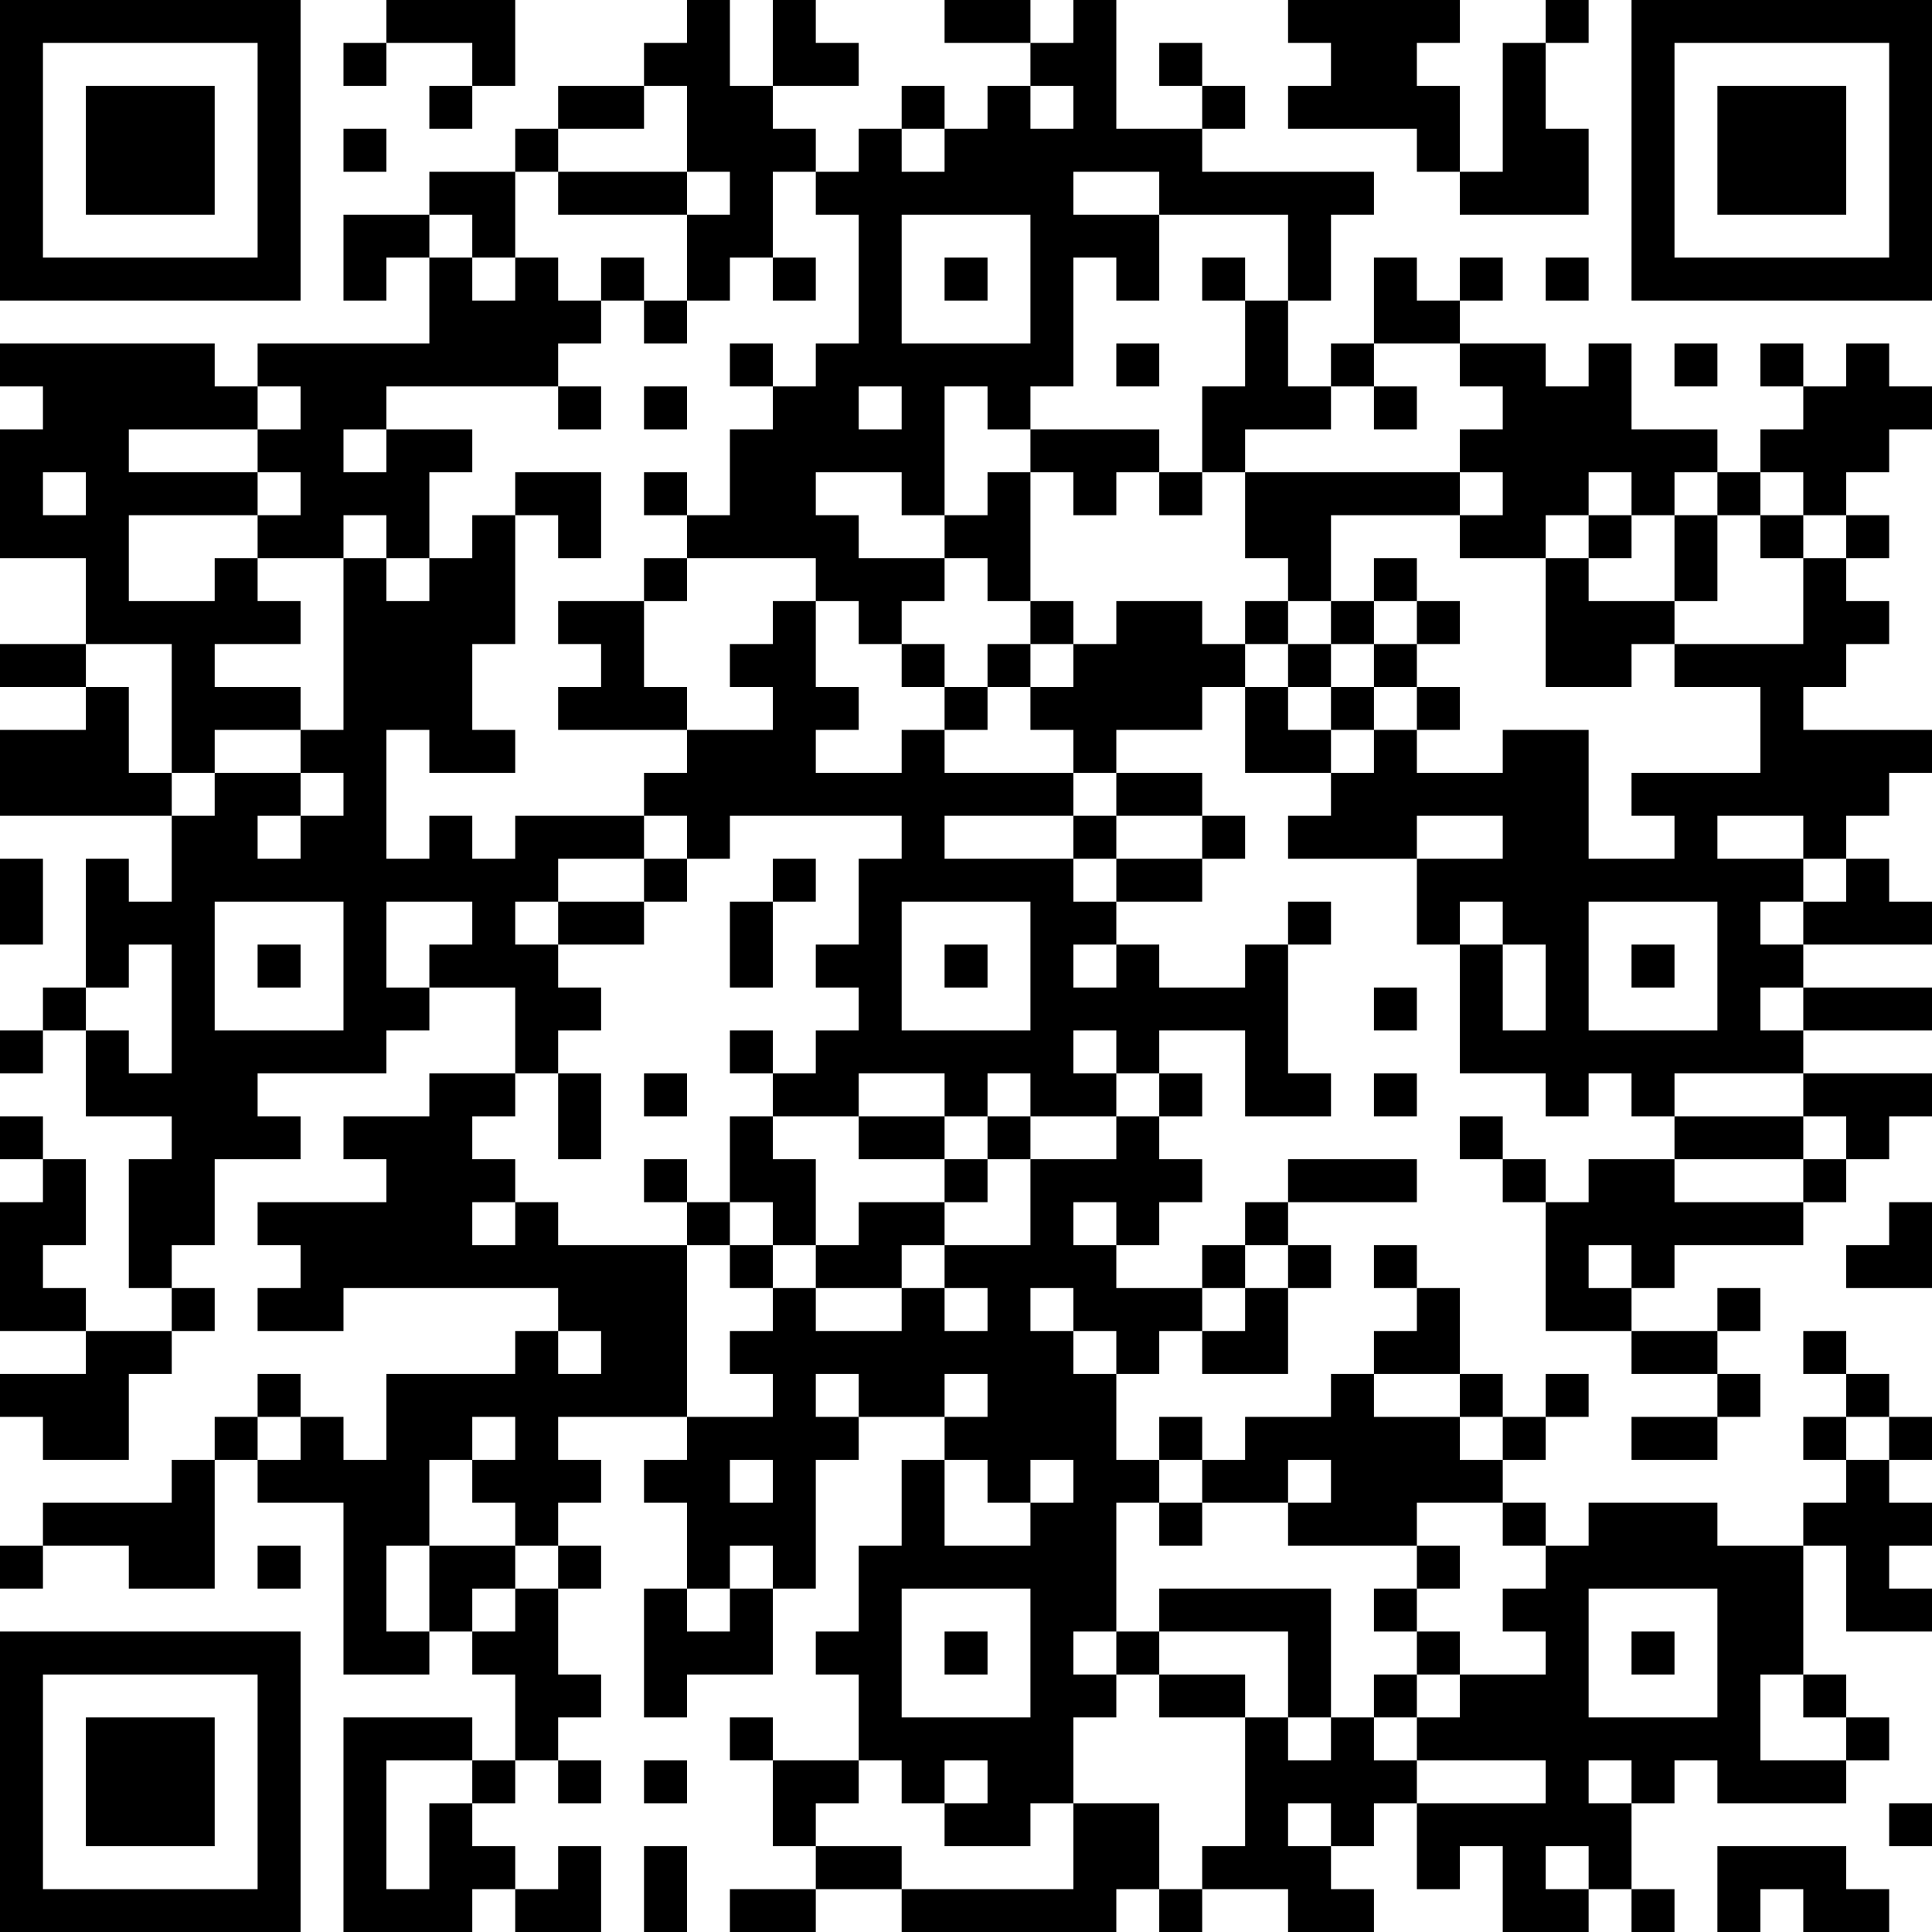 <?xml version="1.0" encoding="UTF-8"?>
<svg xmlns="http://www.w3.org/2000/svg" version="1.1" width="300" height="300" viewBox="0 0 300 300"><rect x="0" y="0" width="300" height="300" fill="#ffffff"/><g transform="scale(6.667)"><g transform="translate(0,0)"><path fill-rule="evenodd" d="M9 0L9 1L8 1L8 2L9 2L9 1L11 1L11 2L10 2L10 3L11 3L11 2L12 2L12 0ZM16 0L16 1L15 1L15 2L13 2L13 3L12 3L12 4L10 4L10 5L8 5L8 7L9 7L9 6L10 6L10 8L6 8L6 9L5 9L5 8L0 8L0 9L1 9L1 10L0 10L0 13L2 13L2 15L0 15L0 16L2 16L2 17L0 17L0 19L4 19L4 21L3 21L3 20L2 20L2 23L1 23L1 24L0 24L0 25L1 25L1 24L2 24L2 26L4 26L4 27L3 27L3 30L4 30L4 31L2 31L2 30L1 30L1 29L2 29L2 27L1 27L1 26L0 26L0 27L1 27L1 28L0 28L0 31L2 31L2 32L0 32L0 33L1 33L1 34L3 34L3 32L4 32L4 31L5 31L5 30L4 30L4 29L5 29L5 27L7 27L7 26L6 26L6 25L9 25L9 24L10 24L10 23L12 23L12 25L10 25L10 26L8 26L8 27L9 27L9 28L6 28L6 29L7 29L7 30L6 30L6 31L8 31L8 30L13 30L13 31L12 31L12 32L9 32L9 34L8 34L8 33L7 33L7 32L6 32L6 33L5 33L5 34L4 34L4 35L1 35L1 36L0 36L0 37L1 37L1 36L3 36L3 37L5 37L5 34L6 34L6 35L8 35L8 39L10 39L10 38L11 38L11 39L12 39L12 41L11 41L11 40L8 40L8 45L11 45L11 44L12 44L12 45L14 45L14 43L13 43L13 44L12 44L12 43L11 43L11 42L12 42L12 41L13 41L13 42L14 42L14 41L13 41L13 40L14 40L14 39L13 39L13 37L14 37L14 36L13 36L13 35L14 35L14 34L13 34L13 33L16 33L16 34L15 34L15 35L16 35L16 37L15 37L15 40L16 40L16 39L18 39L18 37L19 37L19 34L20 34L20 33L22 33L22 34L21 34L21 36L20 36L20 38L19 38L19 39L20 39L20 41L18 41L18 40L17 40L17 41L18 41L18 43L19 43L19 44L17 44L17 45L19 45L19 44L21 44L21 45L26 45L26 44L27 44L27 45L28 45L28 44L30 44L30 45L32 45L32 44L31 44L31 43L32 43L32 42L33 42L33 44L34 44L34 43L35 43L35 45L37 45L37 44L38 44L38 45L39 45L39 44L38 44L38 42L39 42L39 41L40 41L40 42L43 42L43 41L44 41L44 40L43 40L43 39L42 39L42 36L43 36L43 38L45 38L45 37L44 37L44 36L45 36L45 35L44 35L44 34L45 34L45 33L44 33L44 32L43 32L43 31L42 31L42 32L43 32L43 33L42 33L42 34L43 34L43 35L42 35L42 36L40 36L40 35L37 35L37 36L36 36L36 35L35 35L35 34L36 34L36 33L37 33L37 32L36 32L36 33L35 33L35 32L34 32L34 30L33 30L33 29L32 29L32 30L33 30L33 31L32 31L32 32L31 32L31 33L29 33L29 34L28 34L28 33L27 33L27 34L26 34L26 32L27 32L27 31L28 31L28 32L30 32L30 30L31 30L31 29L30 29L30 28L33 28L33 27L30 27L30 28L29 28L29 29L28 29L28 30L26 30L26 29L27 29L27 28L28 28L28 27L27 27L27 26L28 26L28 25L27 25L27 24L29 24L29 26L31 26L31 25L30 25L30 22L31 22L31 21L30 21L30 22L29 22L29 23L27 23L27 22L26 22L26 21L28 21L28 20L29 20L29 19L28 19L28 18L26 18L26 17L28 17L28 16L29 16L29 18L31 18L31 19L30 19L30 20L33 20L33 22L34 22L34 25L36 25L36 26L37 26L37 25L38 25L38 26L39 26L39 27L37 27L37 28L36 28L36 27L35 27L35 26L34 26L34 27L35 27L35 28L36 28L36 31L38 31L38 32L40 32L40 33L38 33L38 34L40 34L40 33L41 33L41 32L40 32L40 31L41 31L41 30L40 30L40 31L38 31L38 30L39 30L39 29L42 29L42 28L43 28L43 27L44 27L44 26L45 26L45 25L42 25L42 24L45 24L45 23L42 23L42 22L45 22L45 21L44 21L44 20L43 20L43 19L44 19L44 18L45 18L45 17L42 17L42 16L43 16L43 15L44 15L44 14L43 14L43 13L44 13L44 12L43 12L43 11L44 11L44 10L45 10L45 9L44 9L44 8L43 8L43 9L42 9L42 8L41 8L41 9L42 9L42 10L41 10L41 11L40 11L40 10L38 10L38 8L37 8L37 9L36 9L36 8L34 8L34 7L35 7L35 6L34 6L34 7L33 7L33 6L32 6L32 8L31 8L31 9L30 9L30 7L31 7L31 5L32 5L32 4L28 4L28 3L29 3L29 2L28 2L28 1L27 1L27 2L28 2L28 3L26 3L26 0L25 0L25 1L24 1L24 0L22 0L22 1L24 1L24 2L23 2L23 3L22 3L22 2L21 2L21 3L20 3L20 4L19 4L19 3L18 3L18 2L20 2L20 1L19 1L19 0L18 0L18 2L17 2L17 0ZM30 0L30 1L31 1L31 2L30 2L30 3L33 3L33 4L34 4L34 5L37 5L37 3L36 3L36 1L37 1L37 0L36 0L36 1L35 1L35 4L34 4L34 2L33 2L33 1L34 1L34 0ZM15 2L15 3L13 3L13 4L12 4L12 6L11 6L11 5L10 5L10 6L11 6L11 7L12 7L12 6L13 6L13 7L14 7L14 8L13 8L13 9L9 9L9 10L8 10L8 11L9 11L9 10L11 10L11 11L10 11L10 13L9 13L9 12L8 12L8 13L6 13L6 12L7 12L7 11L6 11L6 10L7 10L7 9L6 9L6 10L3 10L3 11L6 11L6 12L3 12L3 14L5 14L5 13L6 13L6 14L7 14L7 15L5 15L5 16L7 16L7 17L5 17L5 18L4 18L4 15L2 15L2 16L3 16L3 18L4 18L4 19L5 19L5 18L7 18L7 19L6 19L6 20L7 20L7 19L8 19L8 18L7 18L7 17L8 17L8 13L9 13L9 14L10 14L10 13L11 13L11 12L12 12L12 15L11 15L11 17L12 17L12 18L10 18L10 17L9 17L9 20L10 20L10 19L11 19L11 20L12 20L12 19L15 19L15 20L13 20L13 21L12 21L12 22L13 22L13 23L14 23L14 24L13 24L13 25L12 25L12 26L11 26L11 27L12 27L12 28L11 28L11 29L12 29L12 28L13 28L13 29L16 29L16 33L18 33L18 32L17 32L17 31L18 31L18 30L19 30L19 31L21 31L21 30L22 30L22 31L23 31L23 30L22 30L22 29L24 29L24 27L26 27L26 26L27 26L27 25L26 25L26 24L25 24L25 25L26 25L26 26L24 26L24 25L23 25L23 26L22 26L22 25L20 25L20 26L18 26L18 25L19 25L19 24L20 24L20 23L19 23L19 22L20 22L20 20L21 20L21 19L17 19L17 20L16 20L16 19L15 19L15 18L16 18L16 17L18 17L18 16L17 16L17 15L18 15L18 14L19 14L19 16L20 16L20 17L19 17L19 18L21 18L21 17L22 17L22 18L25 18L25 19L22 19L22 20L25 20L25 21L26 21L26 20L28 20L28 19L26 19L26 18L25 18L25 17L24 17L24 16L25 16L25 15L26 15L26 14L28 14L28 15L29 15L29 16L30 16L30 17L31 17L31 18L32 18L32 17L33 17L33 18L35 18L35 17L37 17L37 20L39 20L39 19L38 19L38 18L41 18L41 16L39 16L39 15L42 15L42 13L43 13L43 12L42 12L42 11L41 11L41 12L40 12L40 11L39 11L39 12L38 12L38 11L37 11L37 12L36 12L36 13L34 13L34 12L35 12L35 11L34 11L34 10L35 10L35 9L34 9L34 8L32 8L32 9L31 9L31 10L29 10L29 11L28 11L28 9L29 9L29 7L30 7L30 5L27 5L27 4L25 4L25 5L27 5L27 7L26 7L26 6L25 6L25 9L24 9L24 10L23 10L23 9L22 9L22 12L21 12L21 11L19 11L19 12L20 12L20 13L22 13L22 14L21 14L21 15L20 15L20 14L19 14L19 13L16 13L16 12L17 12L17 10L18 10L18 9L19 9L19 8L20 8L20 5L19 5L19 4L18 4L18 6L17 6L17 7L16 7L16 5L17 5L17 4L16 4L16 2ZM24 2L24 3L25 3L25 2ZM8 3L8 4L9 4L9 3ZM21 3L21 4L22 4L22 3ZM13 4L13 5L16 5L16 4ZM21 5L21 8L24 8L24 5ZM14 6L14 7L15 7L15 8L16 8L16 7L15 7L15 6ZM18 6L18 7L19 7L19 6ZM22 6L22 7L23 7L23 6ZM28 6L28 7L29 7L29 6ZM36 6L36 7L37 7L37 6ZM17 8L17 9L18 9L18 8ZM26 8L26 9L27 9L27 8ZM39 8L39 9L40 9L40 8ZM13 9L13 10L14 10L14 9ZM15 9L15 10L16 10L16 9ZM20 9L20 10L21 10L21 9ZM32 9L32 10L33 10L33 9ZM24 10L24 11L23 11L23 12L22 12L22 13L23 13L23 14L24 14L24 15L23 15L23 16L22 16L22 15L21 15L21 16L22 16L22 17L23 17L23 16L24 16L24 15L25 15L25 14L24 14L24 11L25 11L25 12L26 12L26 11L27 11L27 12L28 12L28 11L27 11L27 10ZM1 11L1 12L2 12L2 11ZM12 11L12 12L13 12L13 13L14 13L14 11ZM15 11L15 12L16 12L16 11ZM29 11L29 13L30 13L30 14L29 14L29 15L30 15L30 16L31 16L31 17L32 17L32 16L33 16L33 17L34 17L34 16L33 16L33 15L34 15L34 14L33 14L33 13L32 13L32 14L31 14L31 12L34 12L34 11ZM37 12L37 13L36 13L36 16L38 16L38 15L39 15L39 14L40 14L40 12L39 12L39 14L37 14L37 13L38 13L38 12ZM41 12L41 13L42 13L42 12ZM15 13L15 14L13 14L13 15L14 15L14 16L13 16L13 17L16 17L16 16L15 16L15 14L16 14L16 13ZM30 14L30 15L31 15L31 16L32 16L32 15L33 15L33 14L32 14L32 15L31 15L31 14ZM25 19L25 20L26 20L26 19ZM33 19L33 20L35 20L35 19ZM40 19L40 20L42 20L42 21L41 21L41 22L42 22L42 21L43 21L43 20L42 20L42 19ZM0 20L0 22L1 22L1 20ZM15 20L15 21L13 21L13 22L15 22L15 21L16 21L16 20ZM18 20L18 21L17 21L17 23L18 23L18 21L19 21L19 20ZM5 21L5 24L8 24L8 21ZM9 21L9 23L10 23L10 22L11 22L11 21ZM21 21L21 24L24 24L24 21ZM34 21L34 22L35 22L35 24L36 24L36 22L35 22L35 21ZM37 21L37 24L40 24L40 21ZM3 22L3 23L2 23L2 24L3 24L3 25L4 25L4 22ZM6 22L6 23L7 23L7 22ZM22 22L22 23L23 23L23 22ZM25 22L25 23L26 23L26 22ZM38 22L38 23L39 23L39 22ZM32 23L32 24L33 24L33 23ZM41 23L41 24L42 24L42 23ZM17 24L17 25L18 25L18 24ZM13 25L13 27L14 27L14 25ZM15 25L15 26L16 26L16 25ZM32 25L32 26L33 26L33 25ZM39 25L39 26L42 26L42 27L39 27L39 28L42 28L42 27L43 27L43 26L42 26L42 25ZM17 26L17 28L16 28L16 27L15 27L15 28L16 28L16 29L17 29L17 30L18 30L18 29L19 29L19 30L21 30L21 29L22 29L22 28L23 28L23 27L24 27L24 26L23 26L23 27L22 27L22 26L20 26L20 27L22 27L22 28L20 28L20 29L19 29L19 27L18 27L18 26ZM17 28L17 29L18 29L18 28ZM25 28L25 29L26 29L26 28ZM44 28L44 29L43 29L43 30L45 30L45 28ZM29 29L29 30L28 30L28 31L29 31L29 30L30 30L30 29ZM37 29L37 30L38 30L38 29ZM24 30L24 31L25 31L25 32L26 32L26 31L25 31L25 30ZM13 31L13 32L14 32L14 31ZM19 32L19 33L20 33L20 32ZM22 32L22 33L23 33L23 32ZM32 32L32 33L34 33L34 34L35 34L35 33L34 33L34 32ZM6 33L6 34L7 34L7 33ZM11 33L11 34L10 34L10 36L9 36L9 38L10 38L10 36L12 36L12 37L11 37L11 38L12 38L12 37L13 37L13 36L12 36L12 35L11 35L11 34L12 34L12 33ZM43 33L43 34L44 34L44 33ZM17 34L17 35L18 35L18 34ZM22 34L22 36L24 36L24 35L25 35L25 34L24 34L24 35L23 35L23 34ZM27 34L27 35L26 35L26 38L25 38L25 39L26 39L26 40L25 40L25 42L24 42L24 43L22 43L22 42L23 42L23 41L22 41L22 42L21 42L21 41L20 41L20 42L19 42L19 43L21 43L21 44L25 44L25 42L27 42L27 44L28 44L28 43L29 43L29 40L30 40L30 41L31 41L31 40L32 40L32 41L33 41L33 42L36 42L36 41L33 41L33 40L34 40L34 39L36 39L36 38L35 38L35 37L36 37L36 36L35 36L35 35L33 35L33 36L30 36L30 35L31 35L31 34L30 34L30 35L28 35L28 34ZM27 35L27 36L28 36L28 35ZM6 36L6 37L7 37L7 36ZM17 36L17 37L16 37L16 38L17 38L17 37L18 37L18 36ZM33 36L33 37L32 37L32 38L33 38L33 39L32 39L32 40L33 40L33 39L34 39L34 38L33 38L33 37L34 37L34 36ZM21 37L21 40L24 40L24 37ZM27 37L27 38L26 38L26 39L27 39L27 40L29 40L29 39L27 39L27 38L30 38L30 40L31 40L31 37ZM37 37L37 40L40 40L40 37ZM22 38L22 39L23 39L23 38ZM38 38L38 39L39 39L39 38ZM41 39L41 41L43 41L43 40L42 40L42 39ZM9 41L9 44L10 44L10 42L11 42L11 41ZM15 41L15 42L16 42L16 41ZM37 41L37 42L38 42L38 41ZM30 42L30 43L31 43L31 42ZM44 42L44 43L45 43L45 42ZM15 43L15 45L16 45L16 43ZM36 43L36 44L37 44L37 43ZM40 43L40 45L41 45L41 44L42 44L42 45L44 45L44 44L43 44L43 43ZM0 0L0 7L7 7L7 0ZM1 1L1 6L6 6L6 1ZM2 2L2 5L5 5L5 2ZM38 0L38 7L45 7L45 0ZM39 1L39 6L44 6L44 1ZM40 2L40 5L43 5L43 2ZM0 38L0 45L7 45L7 38ZM1 39L1 44L6 44L6 39ZM2 40L2 43L5 43L5 40Z" fill="#000000"/></g></g></svg>
